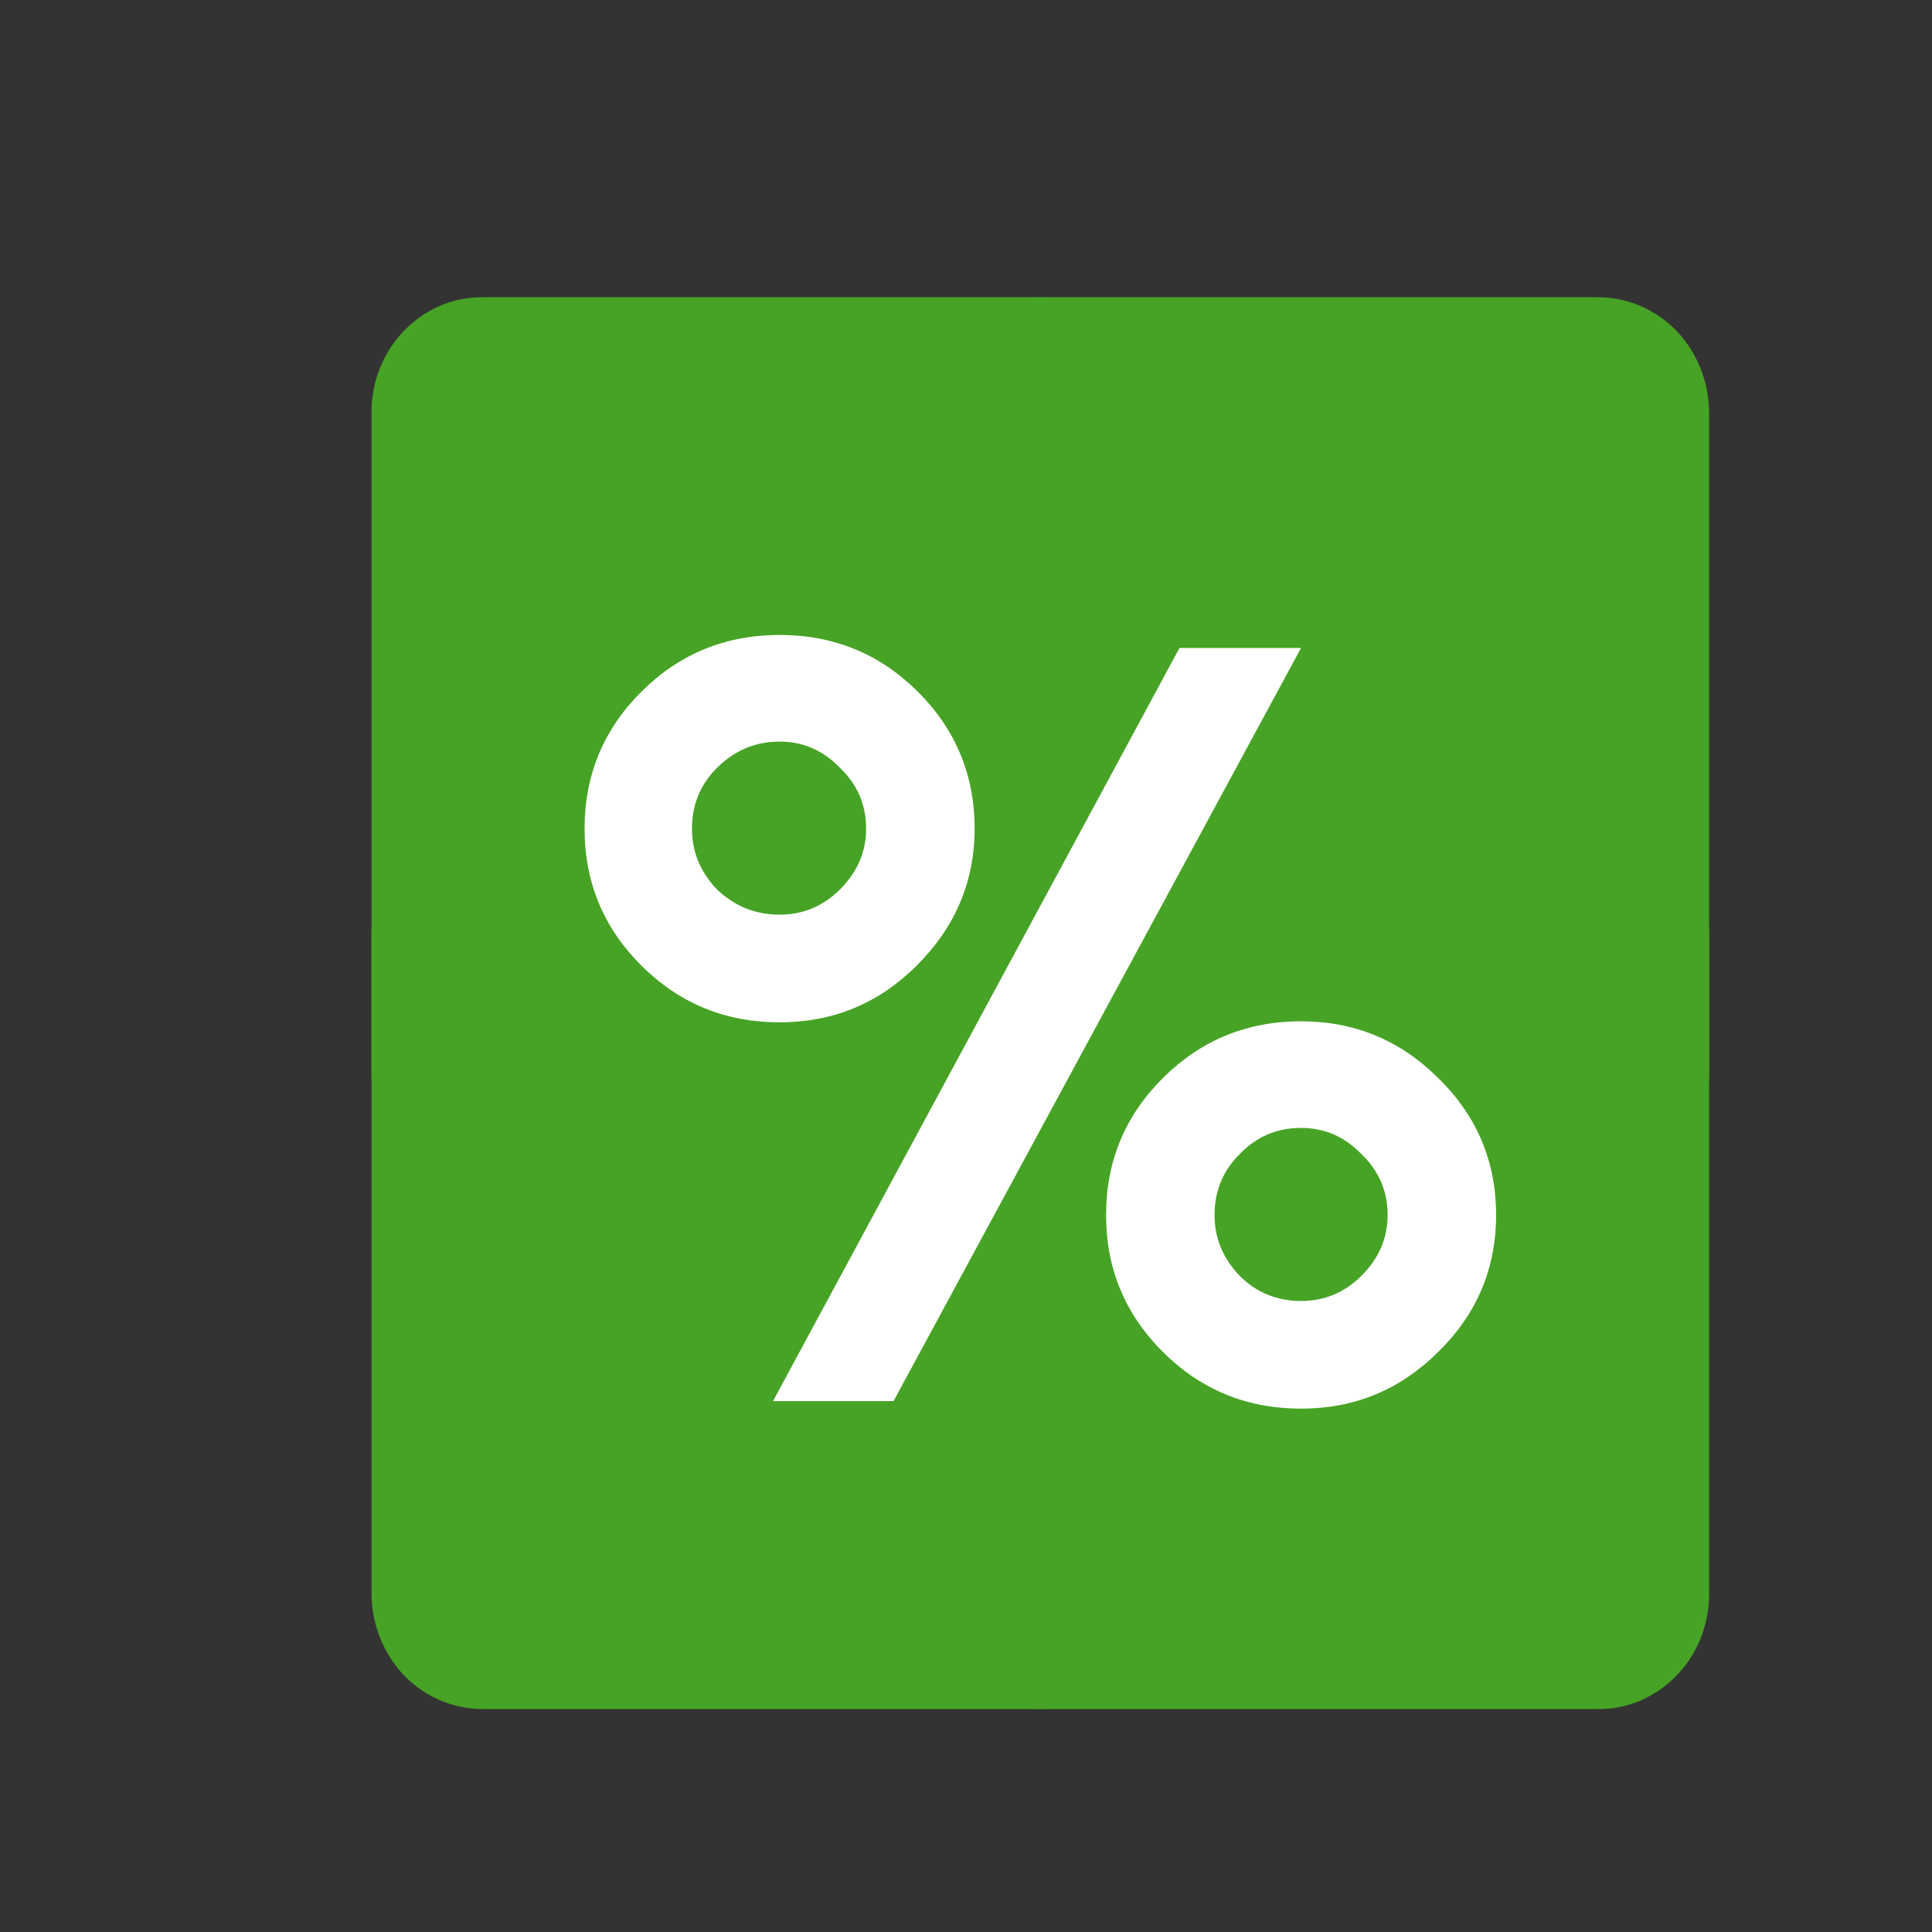 <?xml version="1.0" encoding="UTF-8"?> <svg xmlns="http://www.w3.org/2000/svg" width="26" height="26" viewBox="0 0 26 26" fill="none"><rect x="0" y="0" width="26" height="26" fill="#333333" stroke="none"/><path d="M22.509 11.411L15.008 4.403C14.733 4.144 14.373 4 13.999 4C13.626 4 13.266 4.144 12.99 4.404L5.491 11.411C5.337 11.555 5.213 11.731 5.129 11.928C5.044 12.124 5 12.336 5 12.551V21.423C4.996 21.811 5.13 22.186 5.376 22.479C5.517 22.643 5.69 22.775 5.883 22.864C6.077 22.954 6.288 23 6.5 23H10.997H16.997H21.502C21.748 23.003 21.991 22.942 22.208 22.821C22.448 22.688 22.647 22.492 22.787 22.252C22.926 22.012 23 21.738 23 21.458V12.551C23 12.336 22.956 12.124 22.871 11.928C22.787 11.731 22.663 11.555 22.509 11.411Z" fill="#47A325"></path><path d="M5.491 15.589L12.992 22.596C13.267 22.856 13.627 23 14.001 23C14.374 23 14.734 22.856 15.01 22.596L22.509 15.589C22.663 15.445 22.787 15.269 22.871 15.072C22.956 14.876 23 14.664 23 14.449L23 5.577C23.004 5.189 22.87 4.814 22.624 4.521C22.483 4.357 22.311 4.225 22.117 4.136C21.923 4.046 21.712 4 21.5 4L17.003 4L11.003 4L6.498 4C6.252 3.997 6.008 4.058 5.792 4.179C5.552 4.312 5.353 4.508 5.213 4.748C5.074 4.988 5 5.262 5 5.542L5 14.449C5 14.664 5.044 14.876 5.129 15.072C5.213 15.269 5.337 15.445 5.491 15.589Z" fill="#47A325"></path><path d="M12.025 18.855H10.403L15.873 8.72H17.509L12.025 18.855ZM13.116 11.152C13.116 11.864 12.855 12.479 12.334 12.997C11.823 13.505 11.209 13.758 10.492 13.758C9.764 13.758 9.145 13.505 8.634 12.997C8.123 12.489 7.867 11.874 7.867 11.152C7.867 10.429 8.123 9.814 8.634 9.306C9.145 8.798 9.764 8.545 10.492 8.545C11.219 8.545 11.838 8.798 12.349 9.306C12.86 9.814 13.116 10.429 13.116 11.152ZM9.312 11.152C9.312 11.464 9.425 11.737 9.651 11.972C9.887 12.196 10.167 12.309 10.492 12.309C10.806 12.309 11.076 12.196 11.302 11.972C11.538 11.737 11.656 11.464 11.656 11.152C11.656 10.829 11.538 10.556 11.302 10.331C11.076 10.097 10.806 9.98 10.492 9.98C10.167 9.98 9.887 10.097 9.651 10.331C9.425 10.556 9.312 10.829 9.312 11.152ZM19.352 14.505C19.873 15.013 20.134 15.628 20.134 16.351C20.134 17.073 19.873 17.688 19.352 18.196C18.841 18.704 18.227 18.957 17.509 18.957C16.782 18.957 16.163 18.704 15.652 18.196C15.141 17.688 14.885 17.073 14.885 16.351C14.885 15.628 15.141 15.013 15.652 14.505C16.163 13.998 16.782 13.744 17.509 13.744C18.227 13.744 18.841 13.998 19.352 14.505ZM16.345 16.351C16.345 16.663 16.458 16.936 16.684 17.171C16.91 17.395 17.185 17.508 17.509 17.508C17.824 17.508 18.094 17.395 18.32 17.171C18.556 16.936 18.674 16.663 18.674 16.351C18.674 16.028 18.556 15.755 18.32 15.53C18.094 15.296 17.824 15.179 17.509 15.179C17.185 15.179 16.91 15.296 16.684 15.53C16.458 15.755 16.345 16.028 16.345 16.351Z" fill="white"></path></svg> 